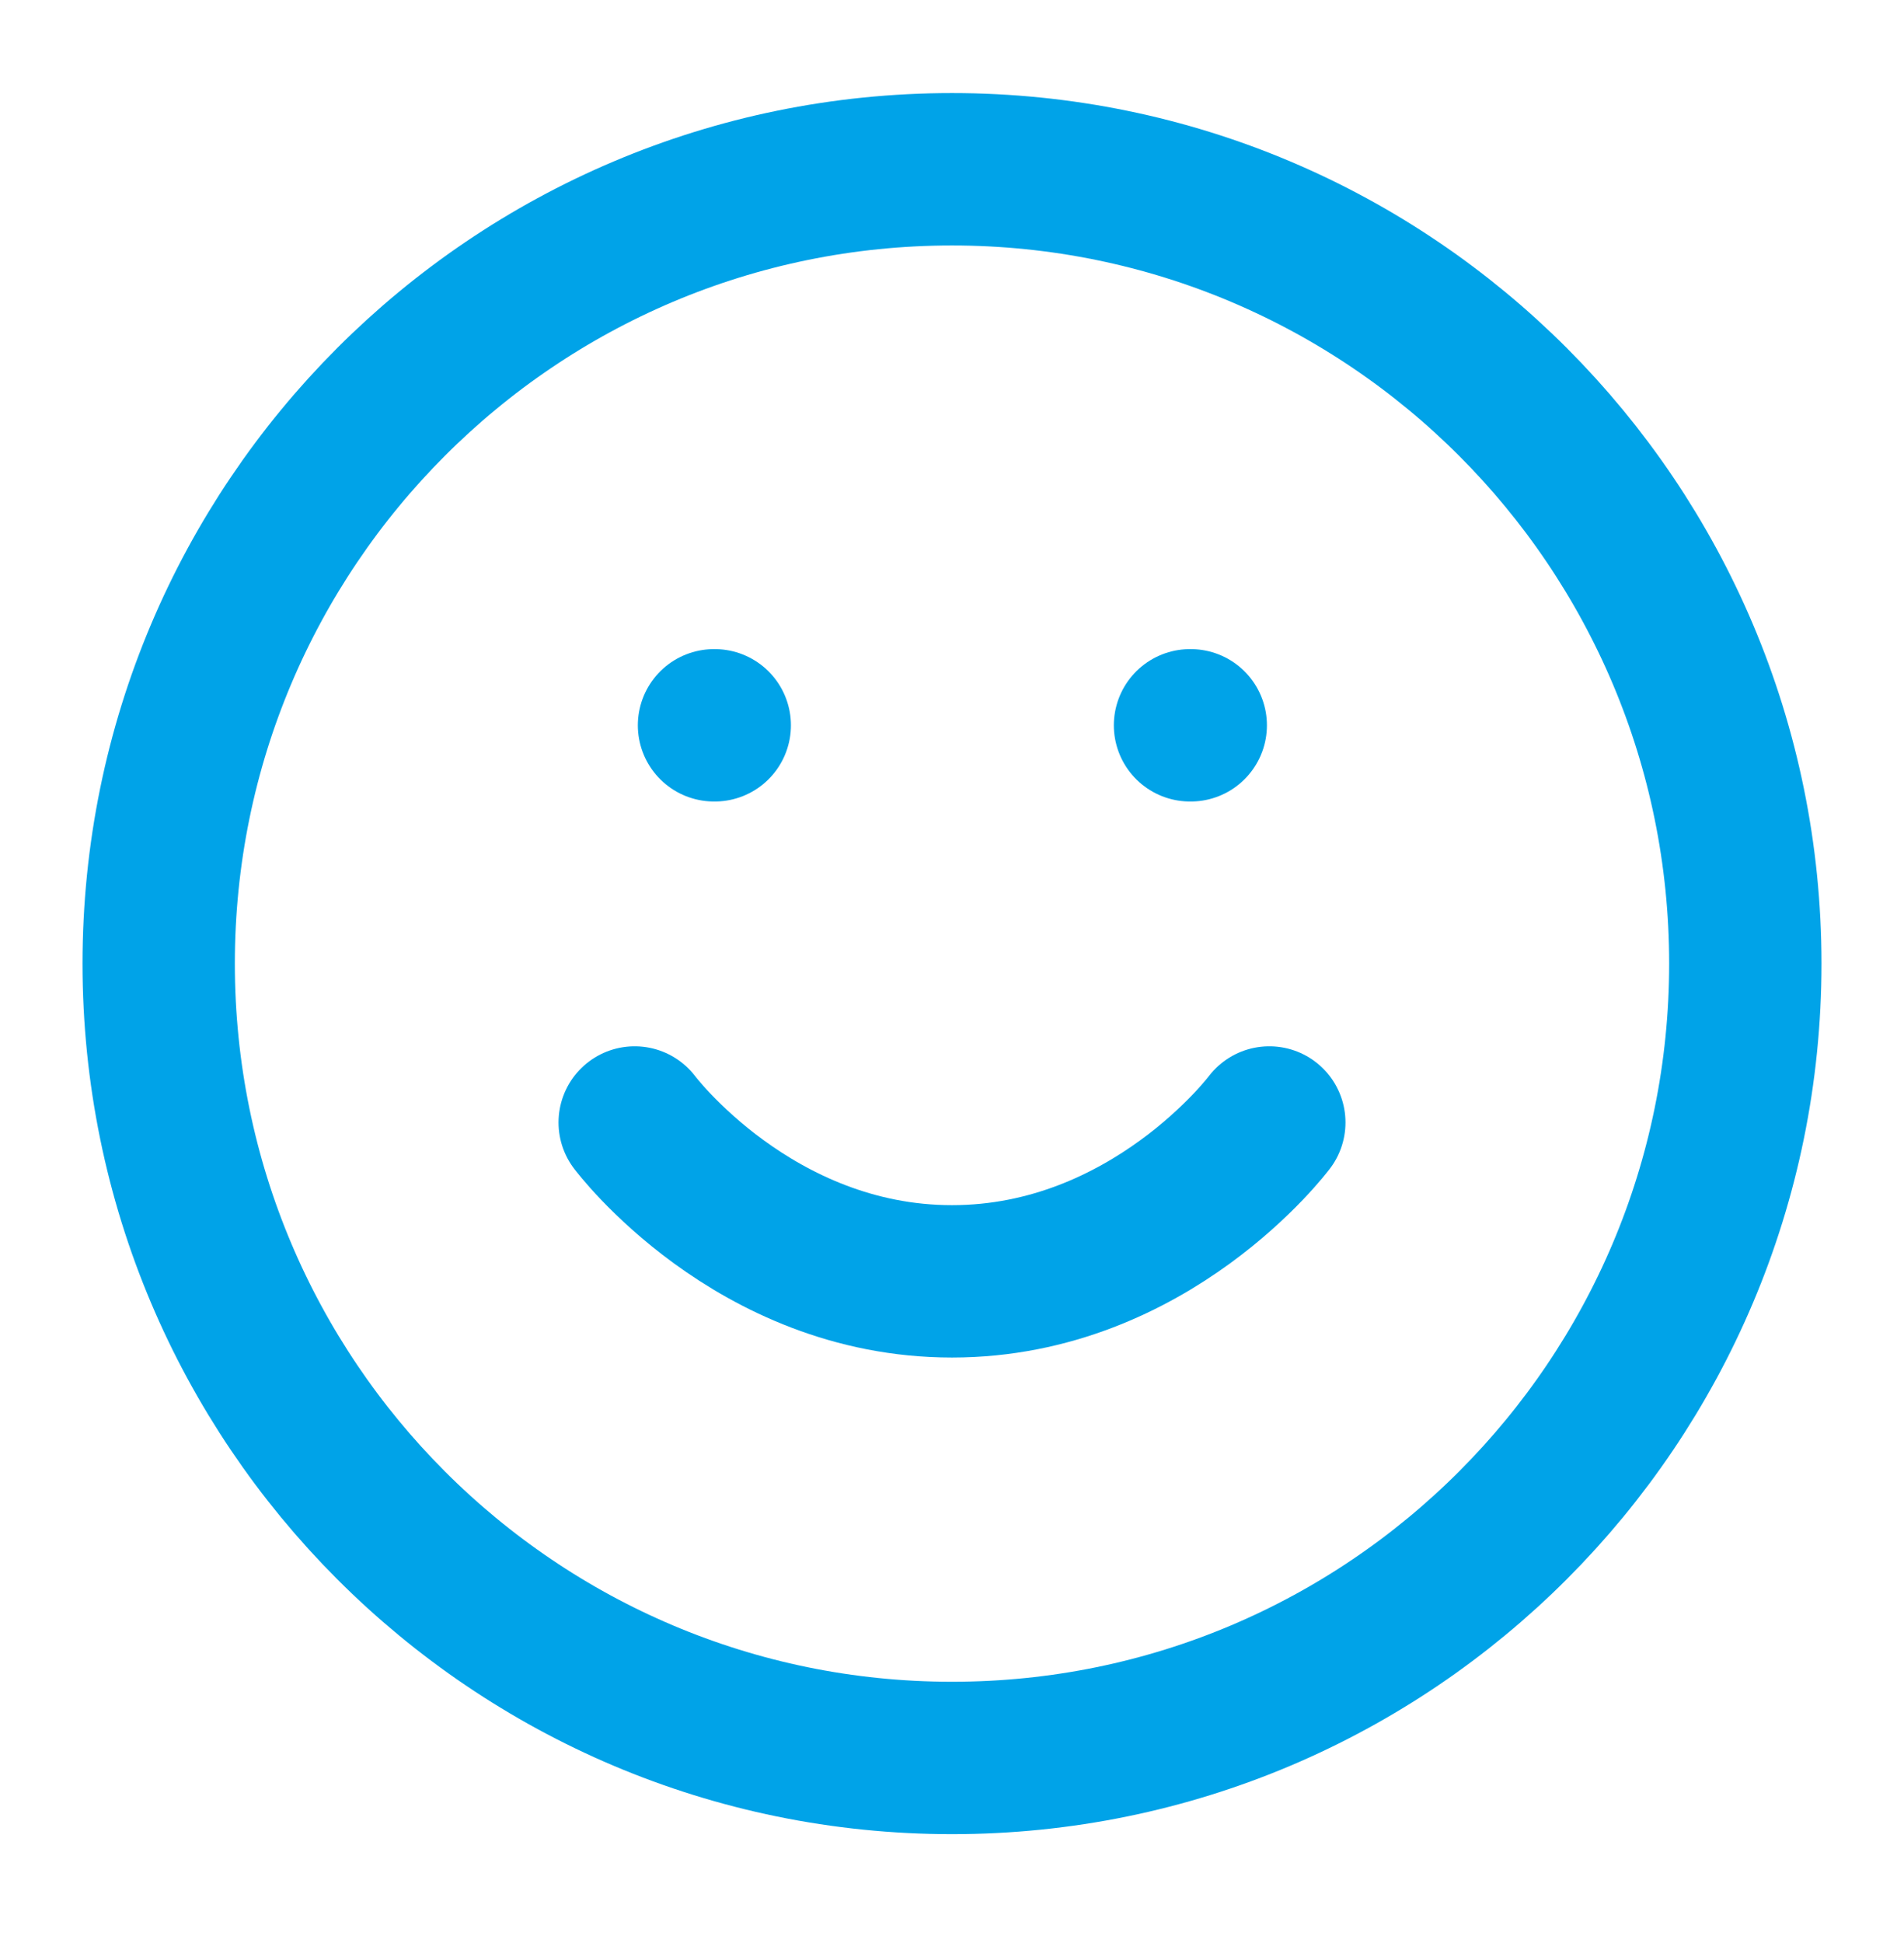 <svg width="50" height="51" fill="none" xmlns="http://www.w3.org/2000/svg"><path d="M25 46.143c11.506 0 20.833-9.335 20.833-20.85S36.506 4.443 25 4.443c-11.506 0-20.833 9.335-20.833 20.85S13.494 46.143 25 46.143z" stroke="#00A3E8" stroke-width="4" stroke-linecap="round" stroke-linejoin="round"/><path d="M16.667 29.463s3.125 4.17 8.333 4.17 8.333-4.17 8.333-4.17M18.75 19.038h.02m12.48 0h.02" stroke="#00A3E8" stroke-width="4" stroke-linecap="round" stroke-linejoin="round"/></svg>